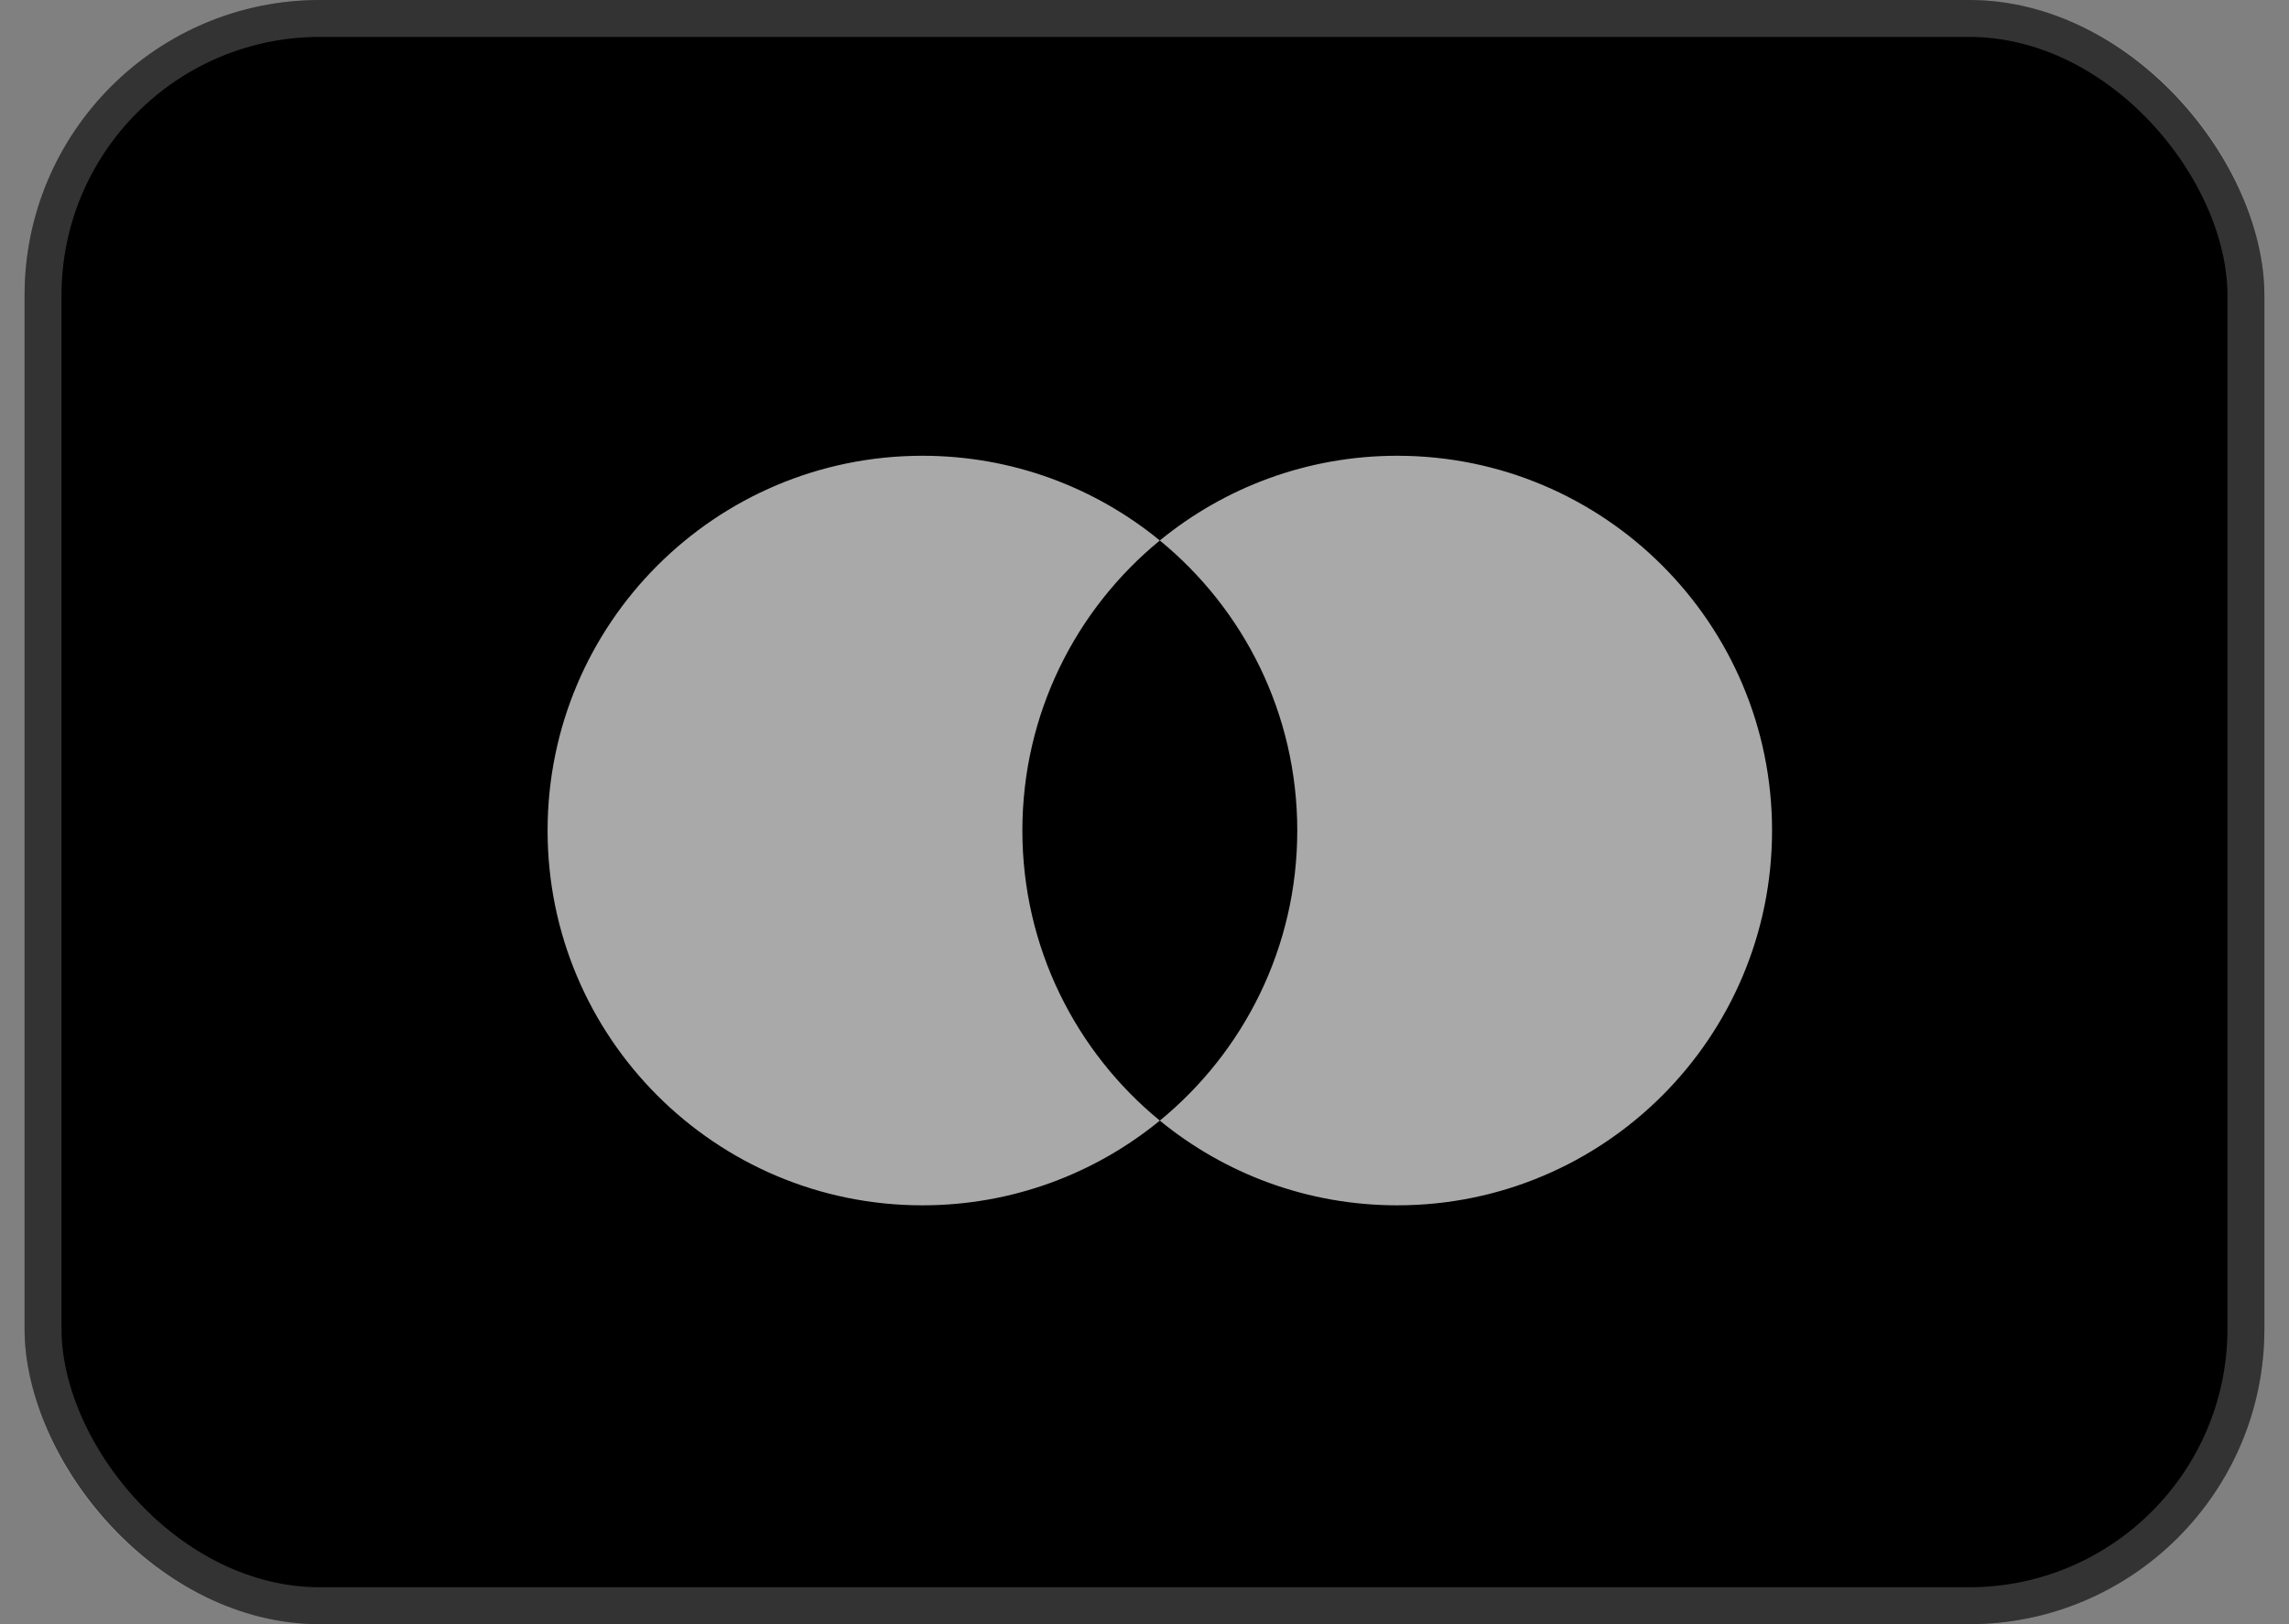 <?xml version="1.0" encoding="UTF-8"?>
<svg xmlns="http://www.w3.org/2000/svg" width="62" height="44" viewBox="0 0 62 44" fill="none">
  <rect x="0" y="0" width="62" height="44" fill="#808080" stroke="none"/>
  <rect x="0.666" width="60.667" height="44" rx="8" fill="black"></rect>
  <rect x="1.166" y="0.5" width="59.667" height="43" rx="7.5" stroke="white" stroke-opacity="0.2"></rect>
  <path fill-rule="evenodd" clip-rule="evenodd" d="M31.415 30.358C29.664 31.792 27.425 32.653 24.985 32.653C19.378 32.653 14.832 28.107 14.832 22.5C14.832 16.893 19.378 12.347 24.985 12.347C27.425 12.347 29.664 13.208 31.415 14.642C29.143 16.504 27.692 19.333 27.692 22.5C27.692 25.667 29.143 28.496 31.415 30.358ZM31.415 30.358C33.688 28.496 35.138 25.667 35.138 22.5C35.138 19.333 33.688 16.504 31.415 14.642C33.166 13.208 35.405 12.347 37.845 12.347C43.453 12.347 47.998 16.893 47.998 22.5C47.998 28.107 43.453 32.653 37.845 32.653C35.405 32.653 33.166 31.792 31.415 30.358Z" fill="#A9A9A9"></path>
</svg>
